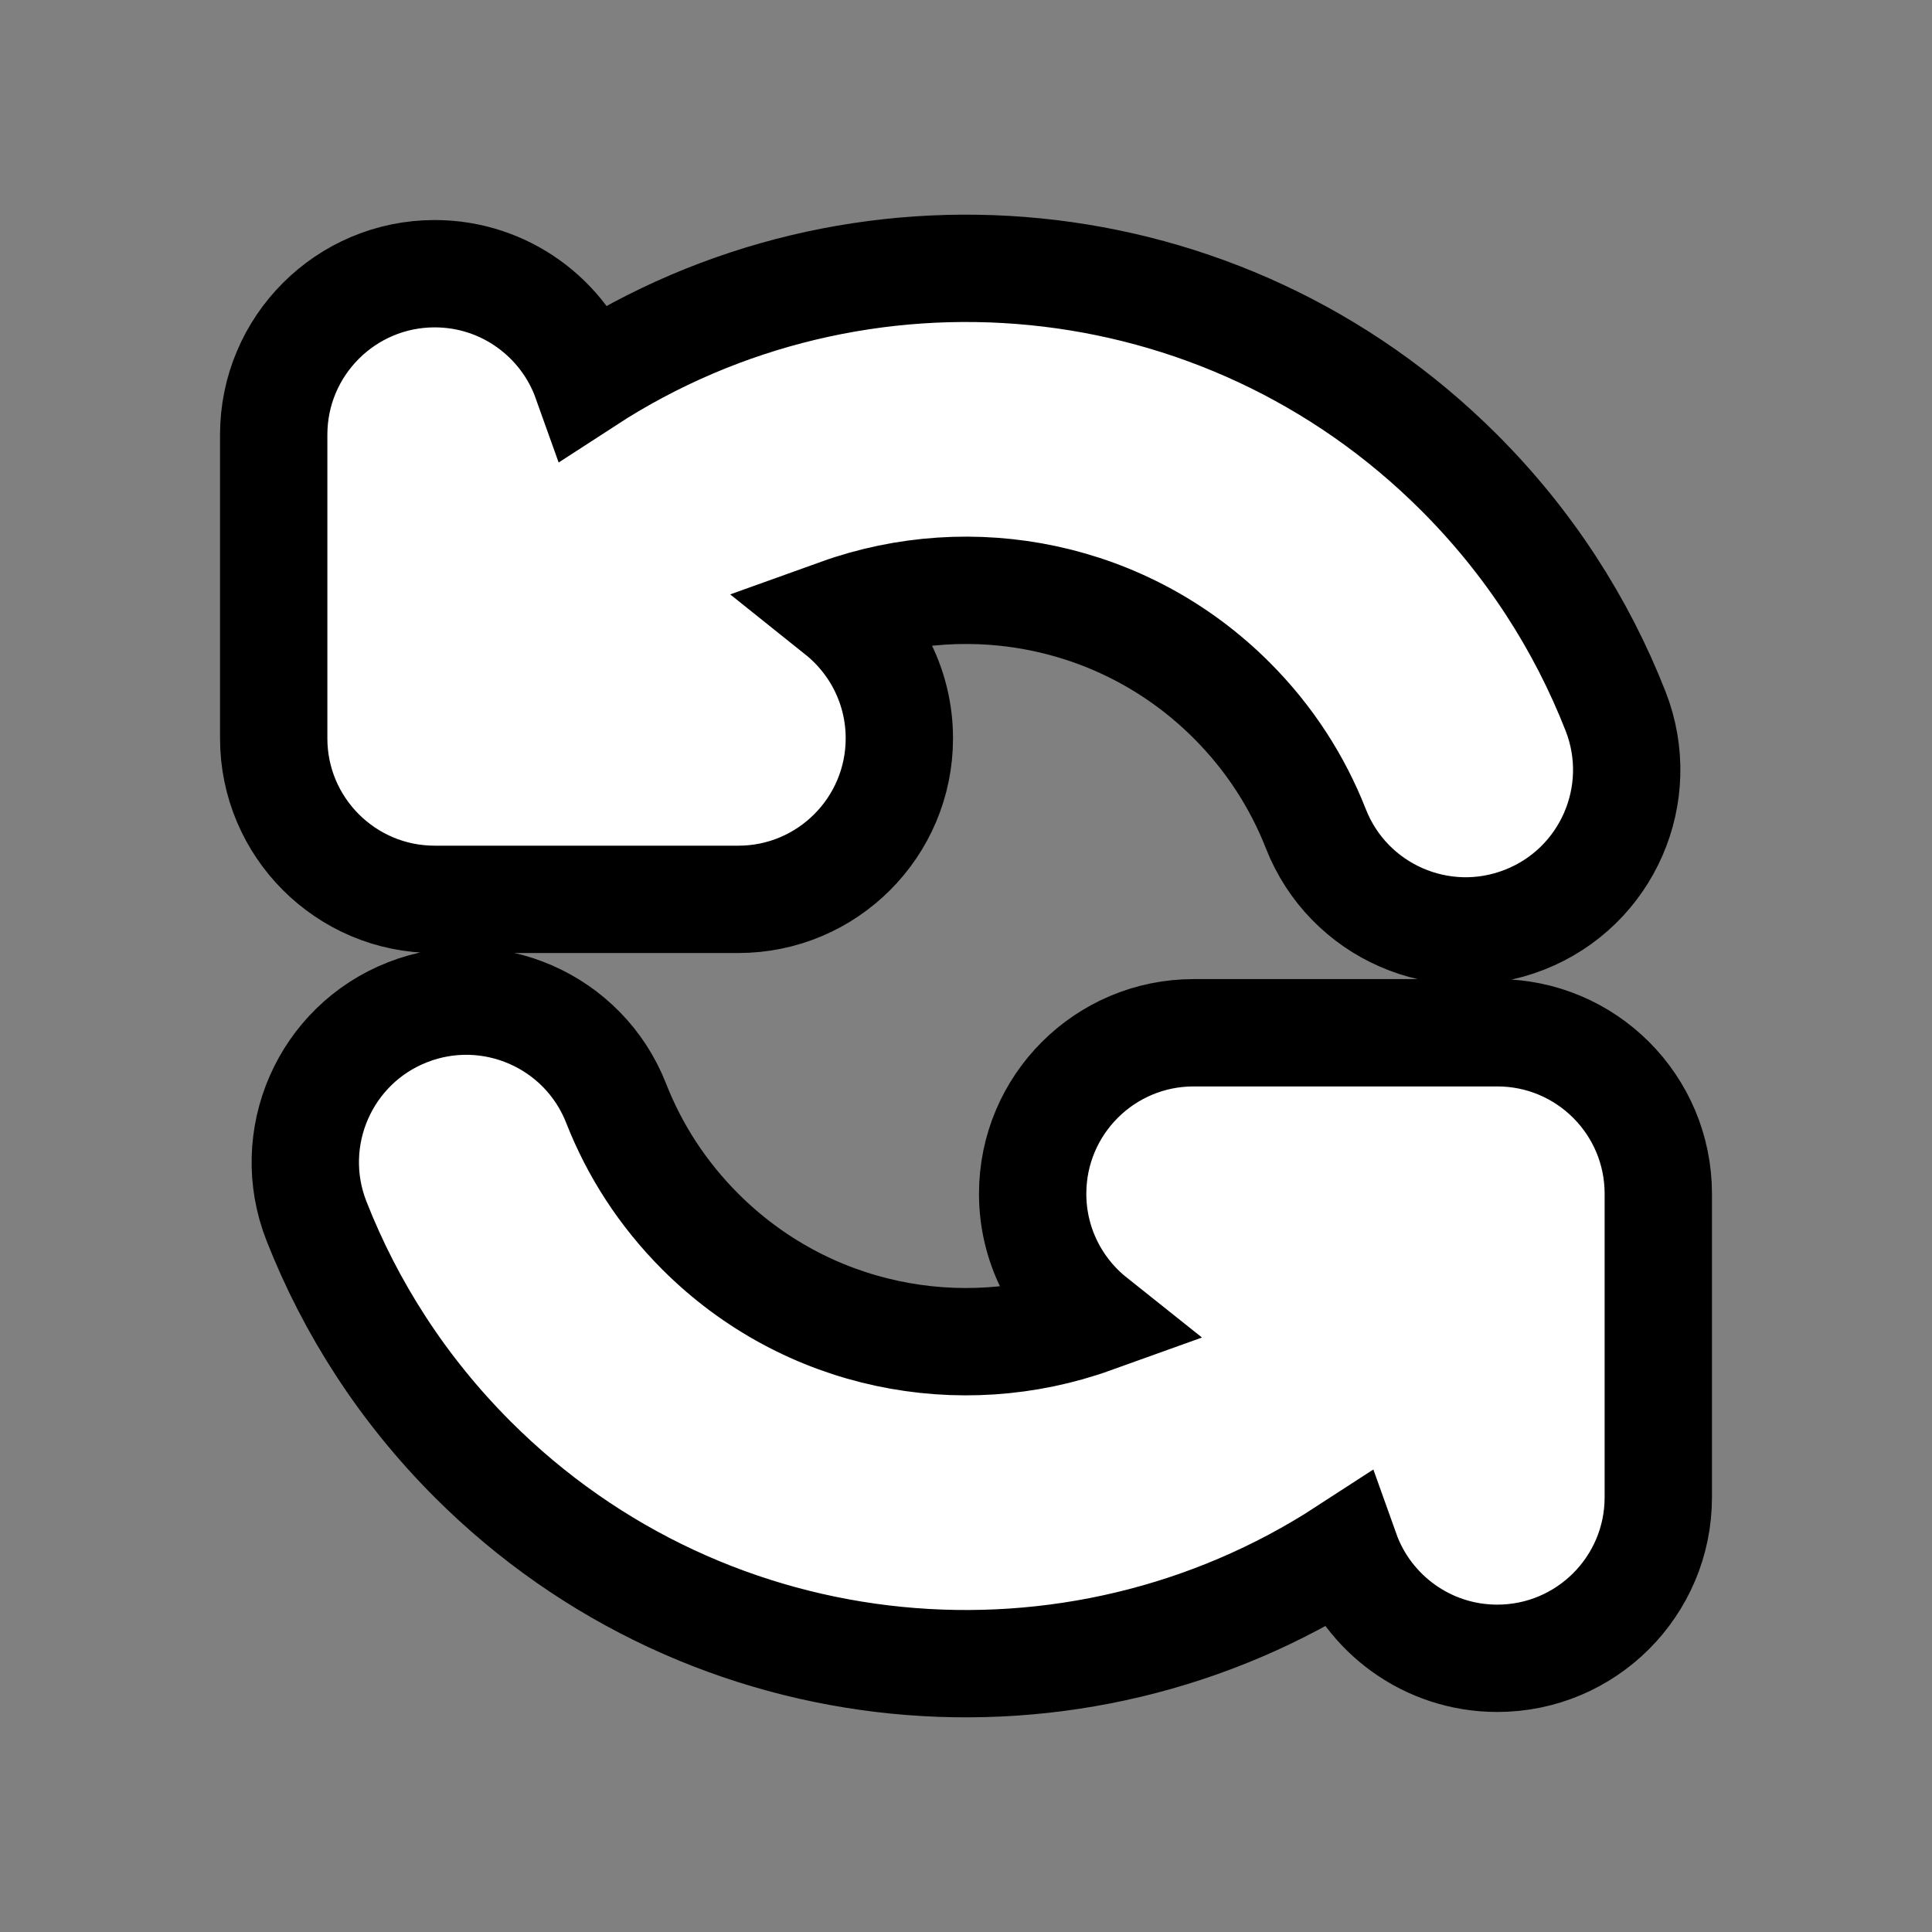 <svg width="18" height="18" viewBox="0 0 18 18" fill="none" xmlns="http://www.w3.org/2000/svg">
<rect x="0" y="0" width="18" height="18" fill="#808080" stroke="none"/>
<path d="M7.814 5.706C9.05 5.262 10.485 5.535 11.475 6.525C11.829 6.879 12.089 7.287 12.259 7.72C12.561 8.491 13.431 8.872 14.203 8.569C14.974 8.267 15.354 7.397 15.052 6.626C14.734 5.814 14.248 5.056 13.596 4.404C11.387 2.194 7.982 1.908 5.463 3.545C5.256 2.965 4.701 2.55 4.05 2.55C3.222 2.55 2.55 3.222 2.55 4.05V6.879C2.55 7.707 3.222 8.379 4.05 8.379H6.879C7.707 8.379 8.379 7.707 8.379 6.879C8.379 6.404 8.158 5.981 7.814 5.706ZM10.186 12.294C8.95 12.738 7.515 12.465 6.525 11.475C6.171 11.121 5.911 10.714 5.741 10.28C5.439 9.509 4.568 9.129 3.797 9.431C3.026 9.733 2.646 10.604 2.948 11.375C3.266 12.186 3.752 12.945 4.404 13.597C6.613 15.806 10.018 16.092 12.537 14.455C12.744 15.035 13.299 15.45 13.95 15.45C14.778 15.45 15.45 14.778 15.45 13.95V11.122C15.45 10.293 14.778 9.622 13.95 9.622H11.121C10.293 9.622 9.621 10.293 9.621 11.122C9.621 11.596 9.842 12.02 10.186 12.294Z" fill="white" stroke="black" stroke-linecap="round"/>
</svg>
